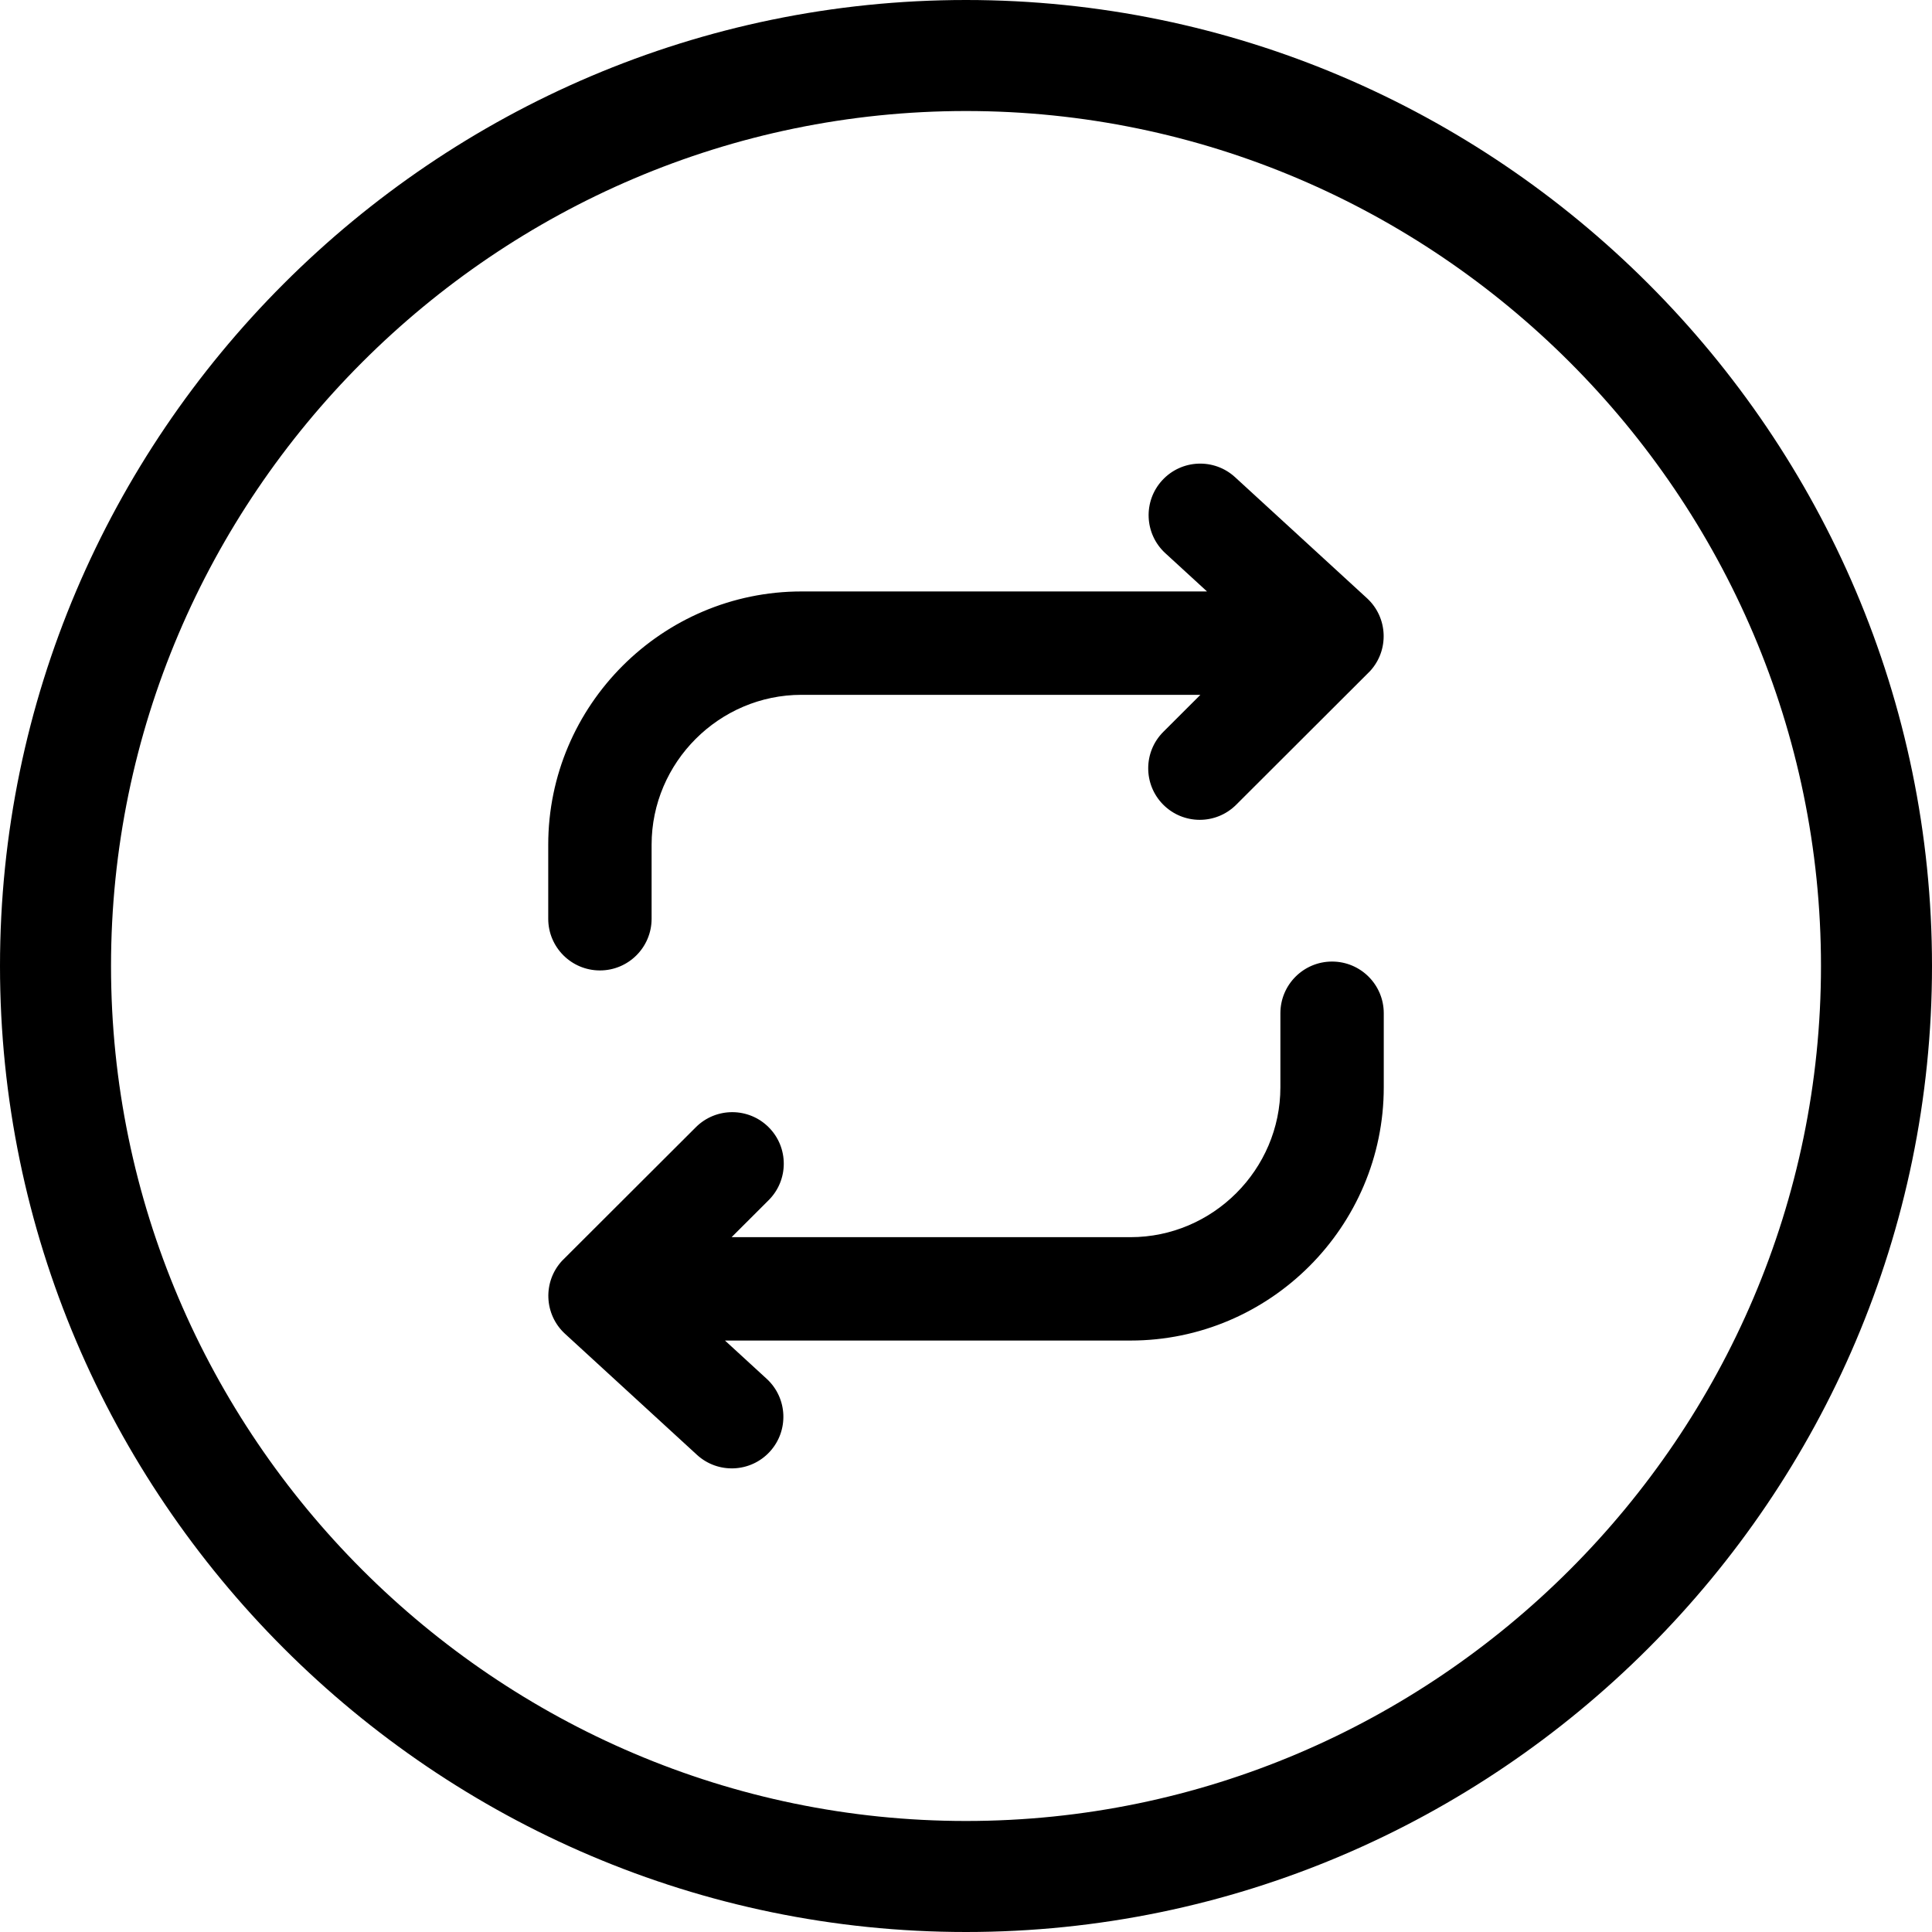 <svg xmlns="http://www.w3.org/2000/svg" shape-rendering="geometricPrecision" text-rendering="geometricPrecision" image-rendering="optimizeQuality" fill-rule="evenodd" clip-rule="evenodd" viewBox="0 0 512 512"><path fill-rule="nonzero" d="M339.317 268.521c0-7.565 6.134-13.698 13.698-13.698s13.697 6.133 13.697 13.698v19.615c0 18.473-7.548 35.257-19.707 47.415-12.158 12.159-28.942 19.707-47.415 19.707H192.127l11.063 10.151c5.555 5.111 5.914 13.759.803 19.314-5.112 5.555-13.759 5.915-19.315.803l-34.949-32.065c-5.555-5.112-5.915-13.76-.803-19.315.26-.283.531-.552.809-.809l34.689-34.63c5.347-5.318 13.996-5.293 19.314.055 5.318 5.347 5.293 13.996-.054 19.314l-9.803 9.787H299.59c10.91 0 20.84-4.474 28.046-11.681 7.207-7.206 11.681-17.136 11.681-28.046v-19.615zM256.001 0c70.413 0 134.42 28.798 180.811 75.188C483.204 121.58 512 185.588 512 256.001c0 70.413-28.796 134.419-75.188 180.811C390.421 483.204 326.414 512 256.001 512c-70.413 0-134.421-28.796-180.812-75.188C28.798 390.42 0 326.414 0 256.001 0 185.585 28.797 121.58 75.189 75.188 121.58 28.796 185.585 0 256.001 0zm160.008 95.991c-41.073-41.073-97.715-66.57-160.008-66.57-62.294 0-118.937 25.496-160.01 66.57-41.074 41.073-66.569 97.716-66.569 160.01 0 62.293 25.496 118.935 66.569 160.008 41.073 41.075 97.717 66.57 160.01 66.57 62.293 0 118.935-25.495 160.008-66.57 41.075-41.073 66.57-97.715 66.57-160.008 0-62.293-25.495-118.937-66.57-160.01zm-107.2 50.599c-5.555-5.111-5.914-13.759-.803-19.314 5.112-5.555 13.76-5.915 19.315-.803l34.95 32.065c5.555 5.112 5.914 13.76.803 19.315-.261.283-.532.552-.81.809l-34.688 34.63c-5.348 5.317-13.997 5.293-19.315-.055-5.318-5.347-5.293-13.996.054-19.314l9.803-9.787H212.41c-10.91 0-20.841 4.474-28.047 11.681-7.207 7.206-11.681 17.136-11.681 28.046v19.615c0 7.564-6.133 13.698-13.698 13.698-7.564 0-13.697-6.134-13.697-13.698v-19.615c0-18.473 7.548-35.257 19.707-47.415 12.158-12.159 28.942-19.708 47.416-19.708h107.462l-11.063-10.15z"/></svg>